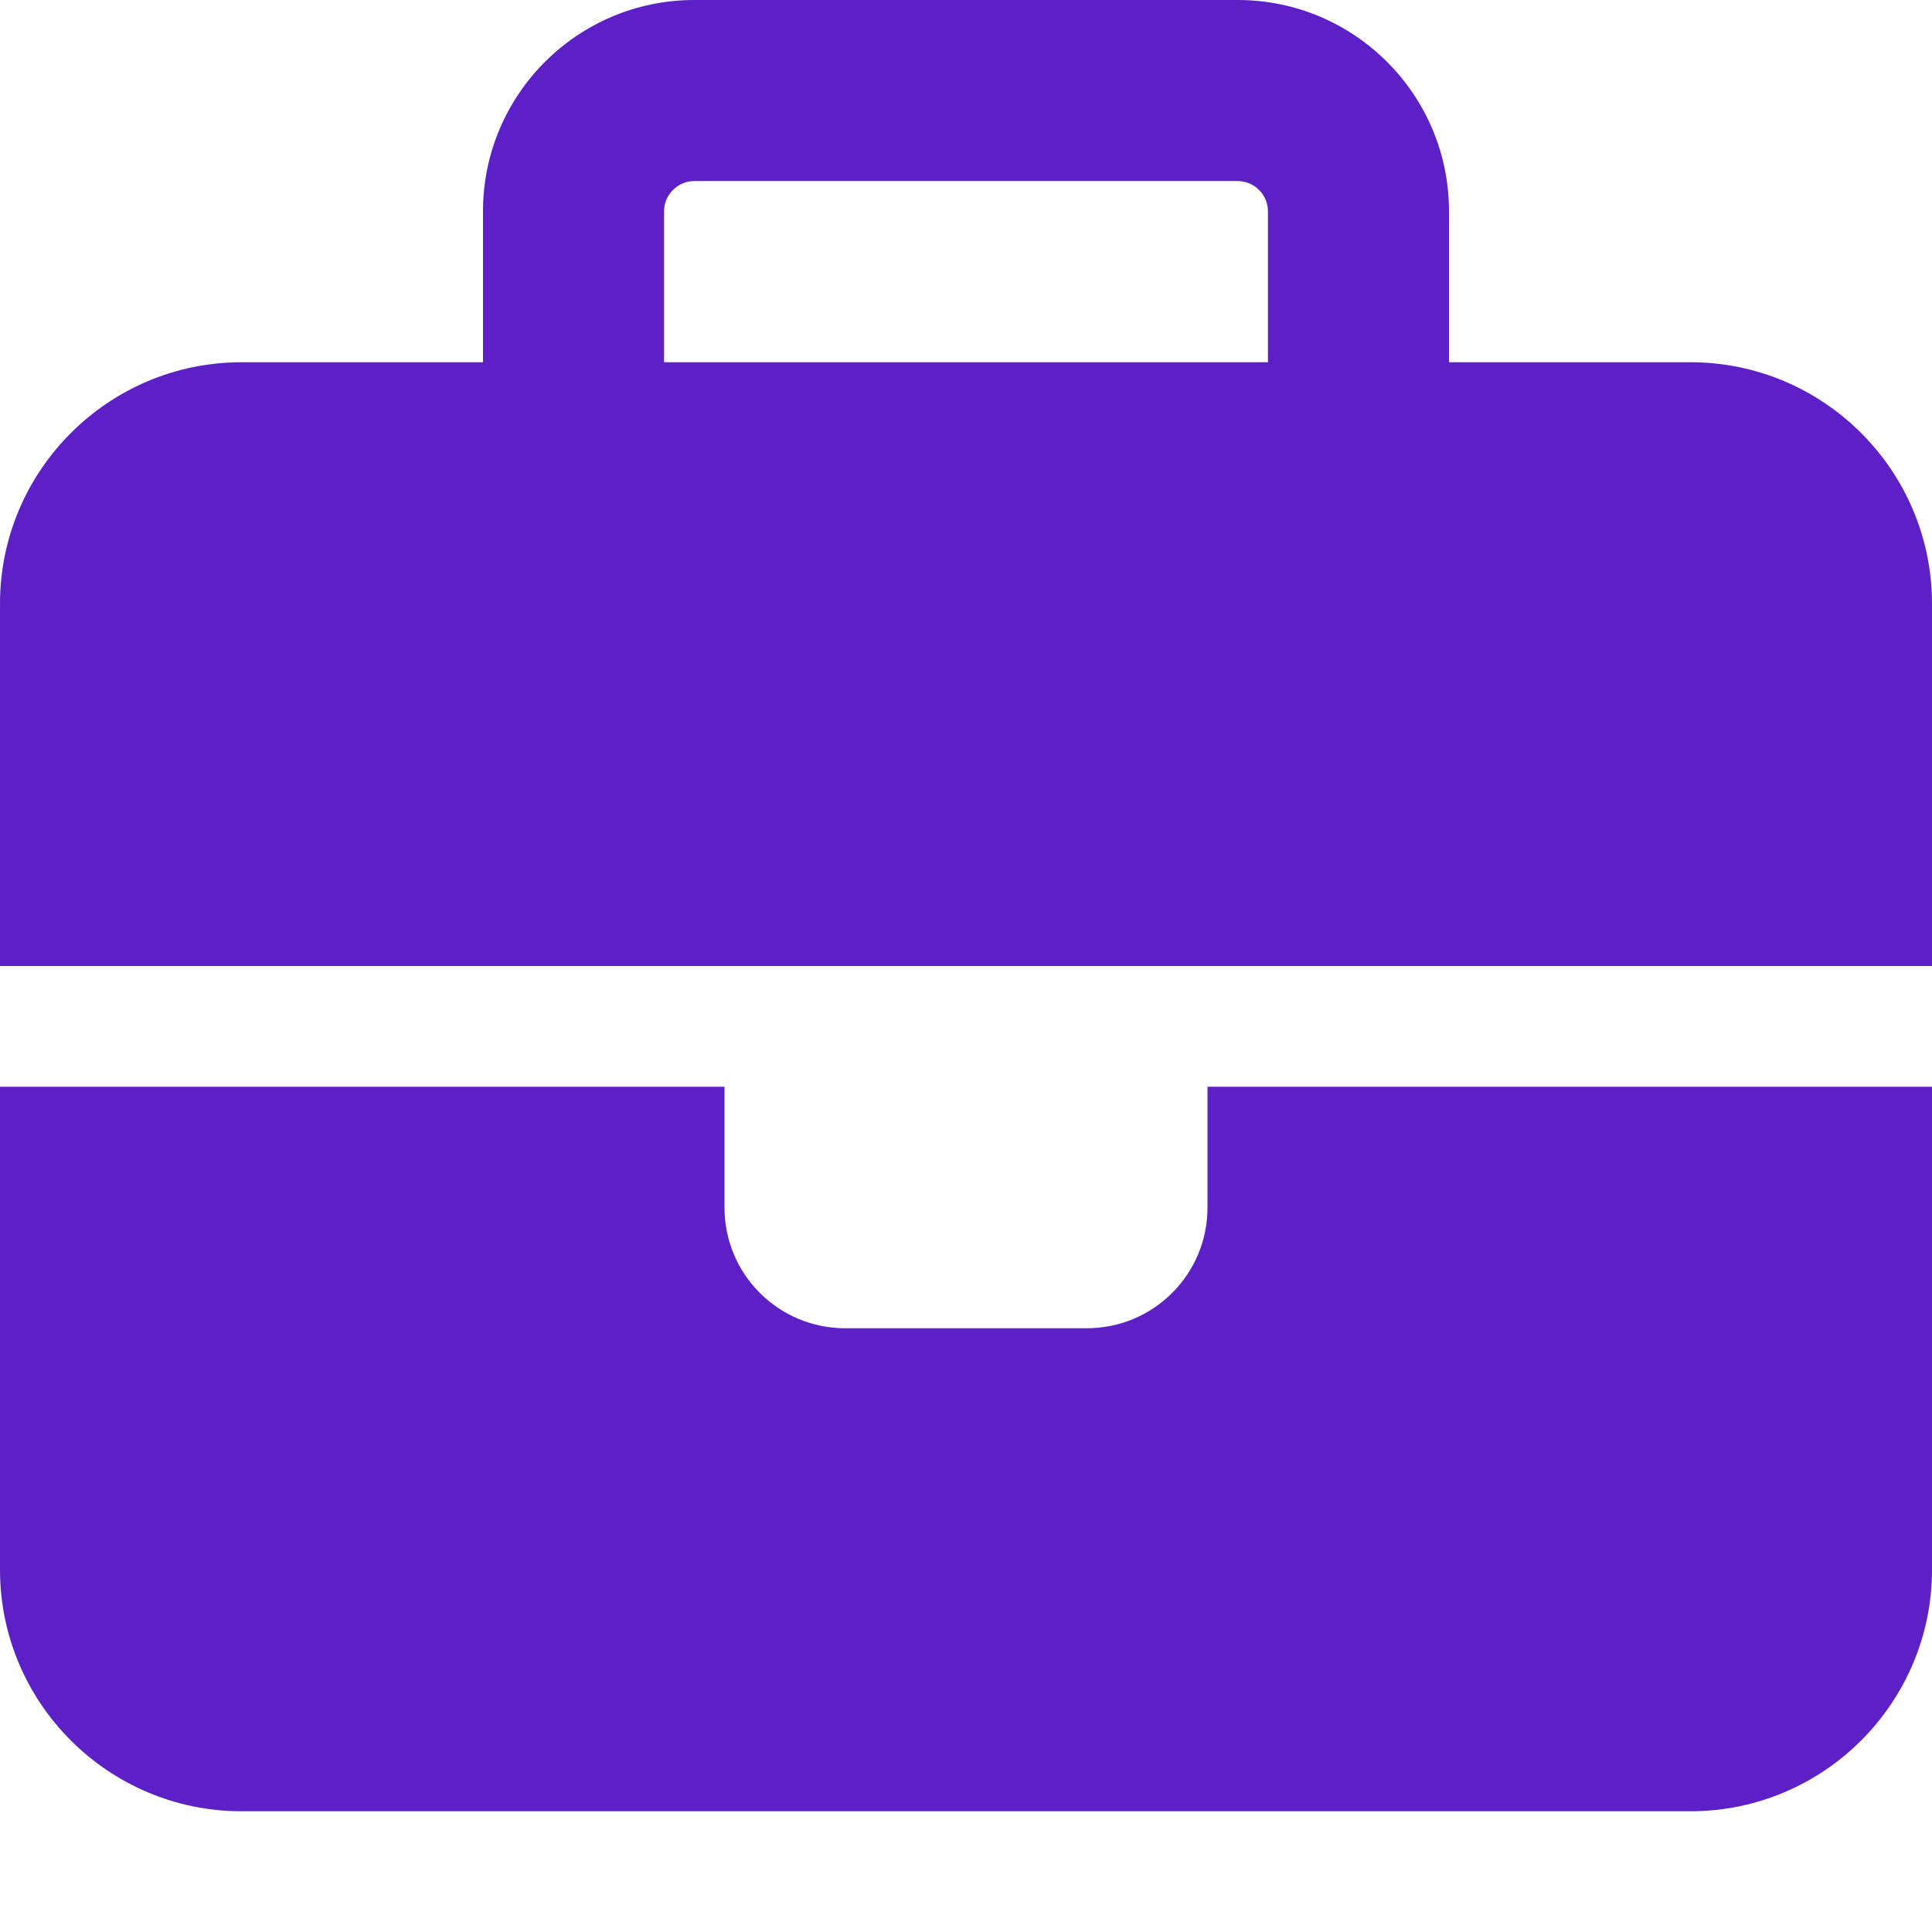 <svg width="14" height="14" viewBox="0 0 14 14" fill="none" xmlns="http://www.w3.org/2000/svg">
<g clip-path="url(#clip0_40000029_1303)">
<g clip-path="url(#clip1_40000029_1303)">
<path d="M5.031 1.312H8.969C9.089 1.312 9.188 1.411 9.188 1.531V2.625H4.812V1.531C4.812 1.411 4.911 1.312 5.031 1.312ZM3.5 1.531V2.625H1.75C0.785 2.625 0 3.41 0 4.375V7H5.25H8.75H14V4.375C14 3.41 13.215 2.625 12.25 2.625H10.5V1.531C10.5 0.686 9.814 0 8.969 0H5.031C4.186 0 3.5 0.686 3.5 1.531ZM14 7.875H8.75V8.75C8.75 9.234 8.359 9.625 7.875 9.625H6.125C5.641 9.625 5.25 9.234 5.25 8.75V7.875H0V11.375C0 12.34 0.785 13.125 1.75 13.125H12.25C13.215 13.125 14 12.34 14 11.375V7.875Z" fill="#5C20C6"/>
</g>
</g>
<defs>
<clipPath id="clip0_40000029_1303">
<rect width="14" height="14" fill="white"/>
</clipPath>
<clipPath id="clip1_40000029_1303">
<path d="M0 0H14V14H0V0Z" fill="white"/>
</clipPath>
</defs>
</svg>
